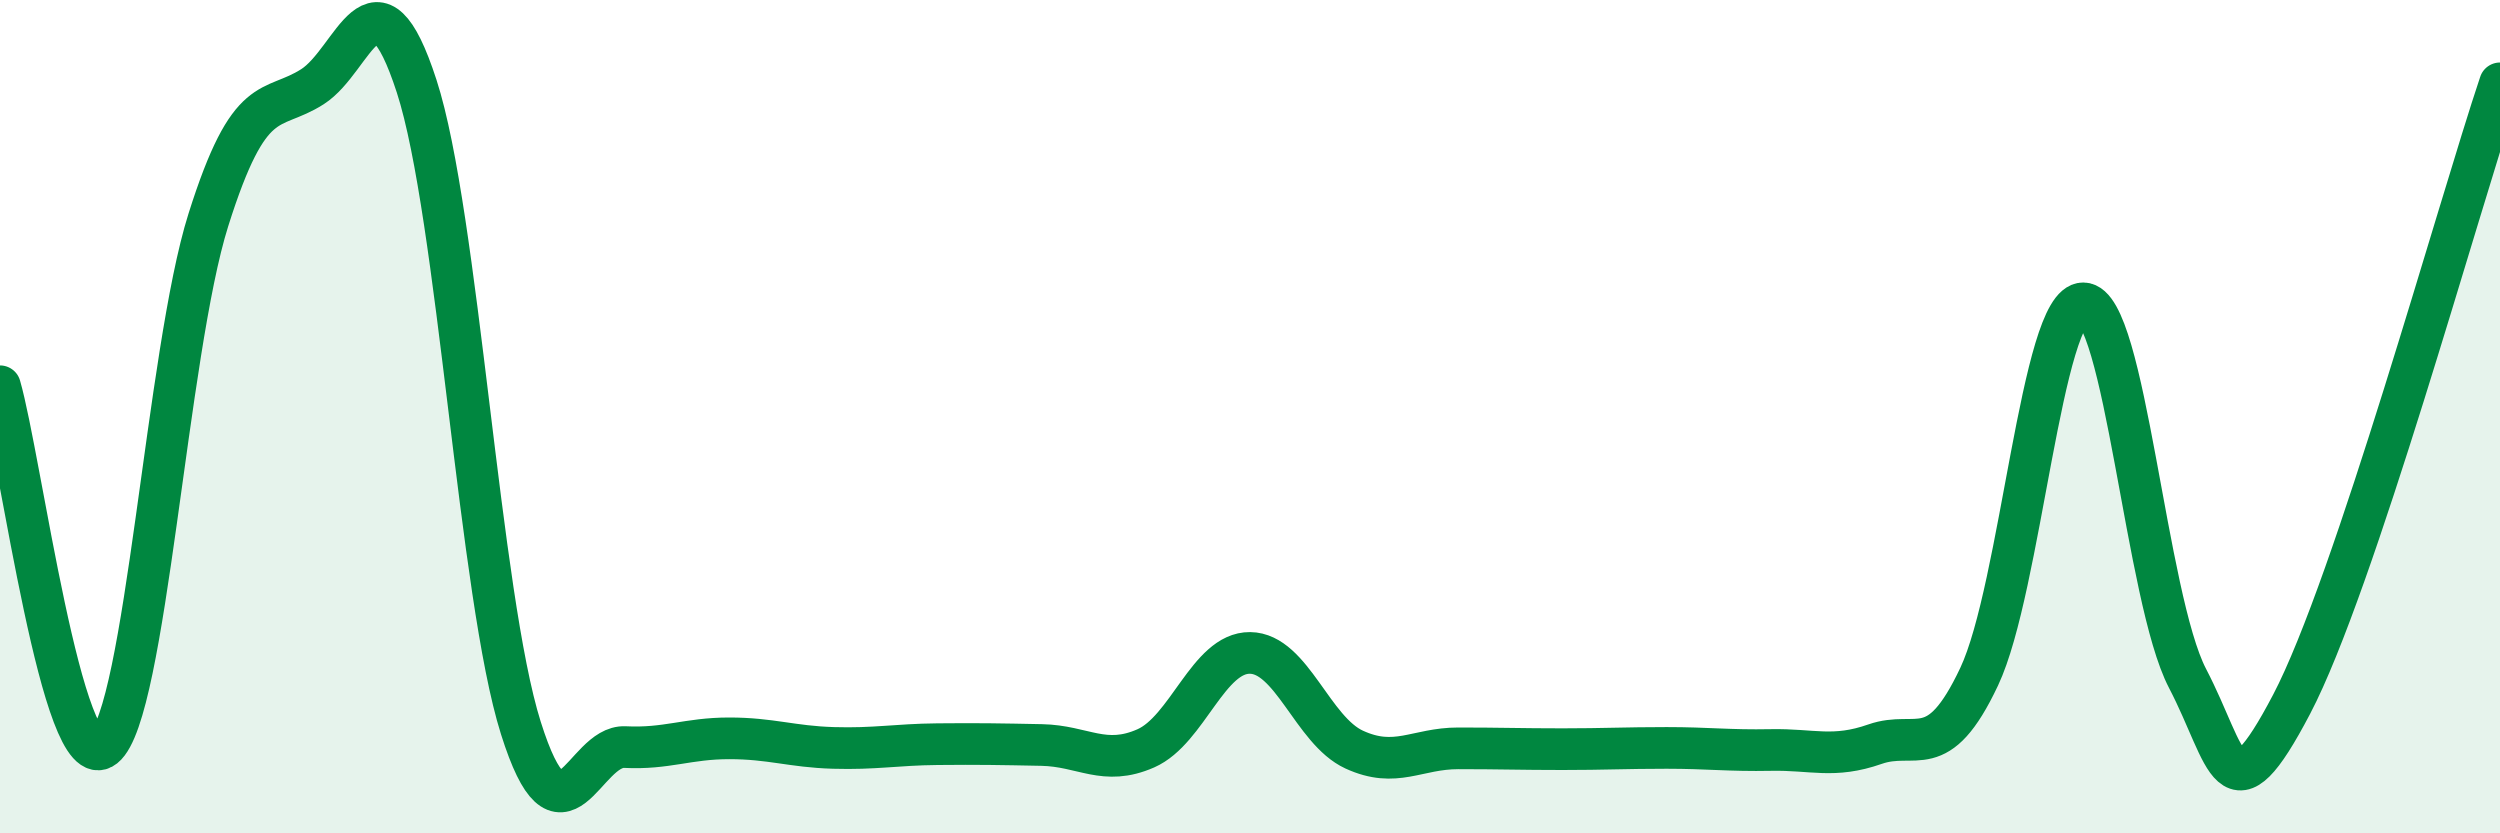 
    <svg width="60" height="20" viewBox="0 0 60 20" xmlns="http://www.w3.org/2000/svg">
      <path
        d="M 0,9.27 C 0.5,11 1.5,18.73 2.5,17.93 C 3.5,17.13 4,8.45 5,5.28 C 6,2.11 6.5,2.72 7.5,2.08 C 8.5,1.44 9,-1.01 10,2.07 C 11,5.15 11.5,14.3 12.5,17.47 C 13.5,20.64 14,17.88 15,17.93 C 16,17.98 16.5,17.72 17.5,17.72 C 18.5,17.72 19,17.92 20,17.95 C 21,17.98 21.5,17.87 22.5,17.86 C 23.5,17.85 24,17.86 25,17.88 C 26,17.9 26.5,18.4 27.5,17.96 C 28.5,17.52 29,15.66 30,15.67 C 31,15.68 31.5,17.53 32.5,17.99 C 33.5,18.45 34,17.96 35,17.96 C 36,17.96 36.5,17.98 37.5,17.98 C 38.5,17.98 39,17.95 40,17.95 C 41,17.95 41.5,18.02 42.5,18 C 43.5,17.98 44,18.21 45,17.86 C 46,17.51 46.5,18.36 47.5,16.24 C 48.5,14.12 49,7.27 50,7.28 C 51,7.29 51.5,14.36 52.5,16.28 C 53.5,18.2 53.5,19.76 55,16.9 C 56.5,14.04 59,4.98 60,2L60 20L0 20Z"
        fill="#008740"
        opacity="0.1"
        stroke-linecap="round"
        stroke-linejoin="round"
      />
      <path
        d="M 0,9.27 C 0.5,11 1.5,18.73 2.5,17.93 C 3.5,17.13 4,8.45 5,5.28 C 6,2.11 6.5,2.72 7.5,2.08 C 8.5,1.44 9,-1.01 10,2.07 C 11,5.15 11.5,14.3 12.5,17.47 C 13.5,20.64 14,17.88 15,17.93 C 16,17.98 16.5,17.72 17.5,17.72 C 18.5,17.72 19,17.92 20,17.95 C 21,17.98 21.5,17.87 22.5,17.86 C 23.5,17.85 24,17.86 25,17.88 C 26,17.9 26.5,18.4 27.5,17.96 C 28.5,17.52 29,15.66 30,15.67 C 31,15.68 31.5,17.53 32.5,17.99 C 33.5,18.45 34,17.96 35,17.96 C 36,17.96 36.5,17.98 37.5,17.98 C 38.5,17.98 39,17.95 40,17.95 C 41,17.95 41.5,18.02 42.5,18 C 43.5,17.98 44,18.21 45,17.86 C 46,17.51 46.5,18.36 47.5,16.24 C 48.5,14.12 49,7.27 50,7.28 C 51,7.29 51.5,14.36 52.5,16.28 C 53.5,18.2 53.5,19.76 55,16.9 C 56.5,14.04 59,4.98 60,2"
        stroke="#008740"
        stroke-width="1"
        fill="none"
        stroke-linecap="round"
        stroke-linejoin="round"
      />
    </svg>
  
